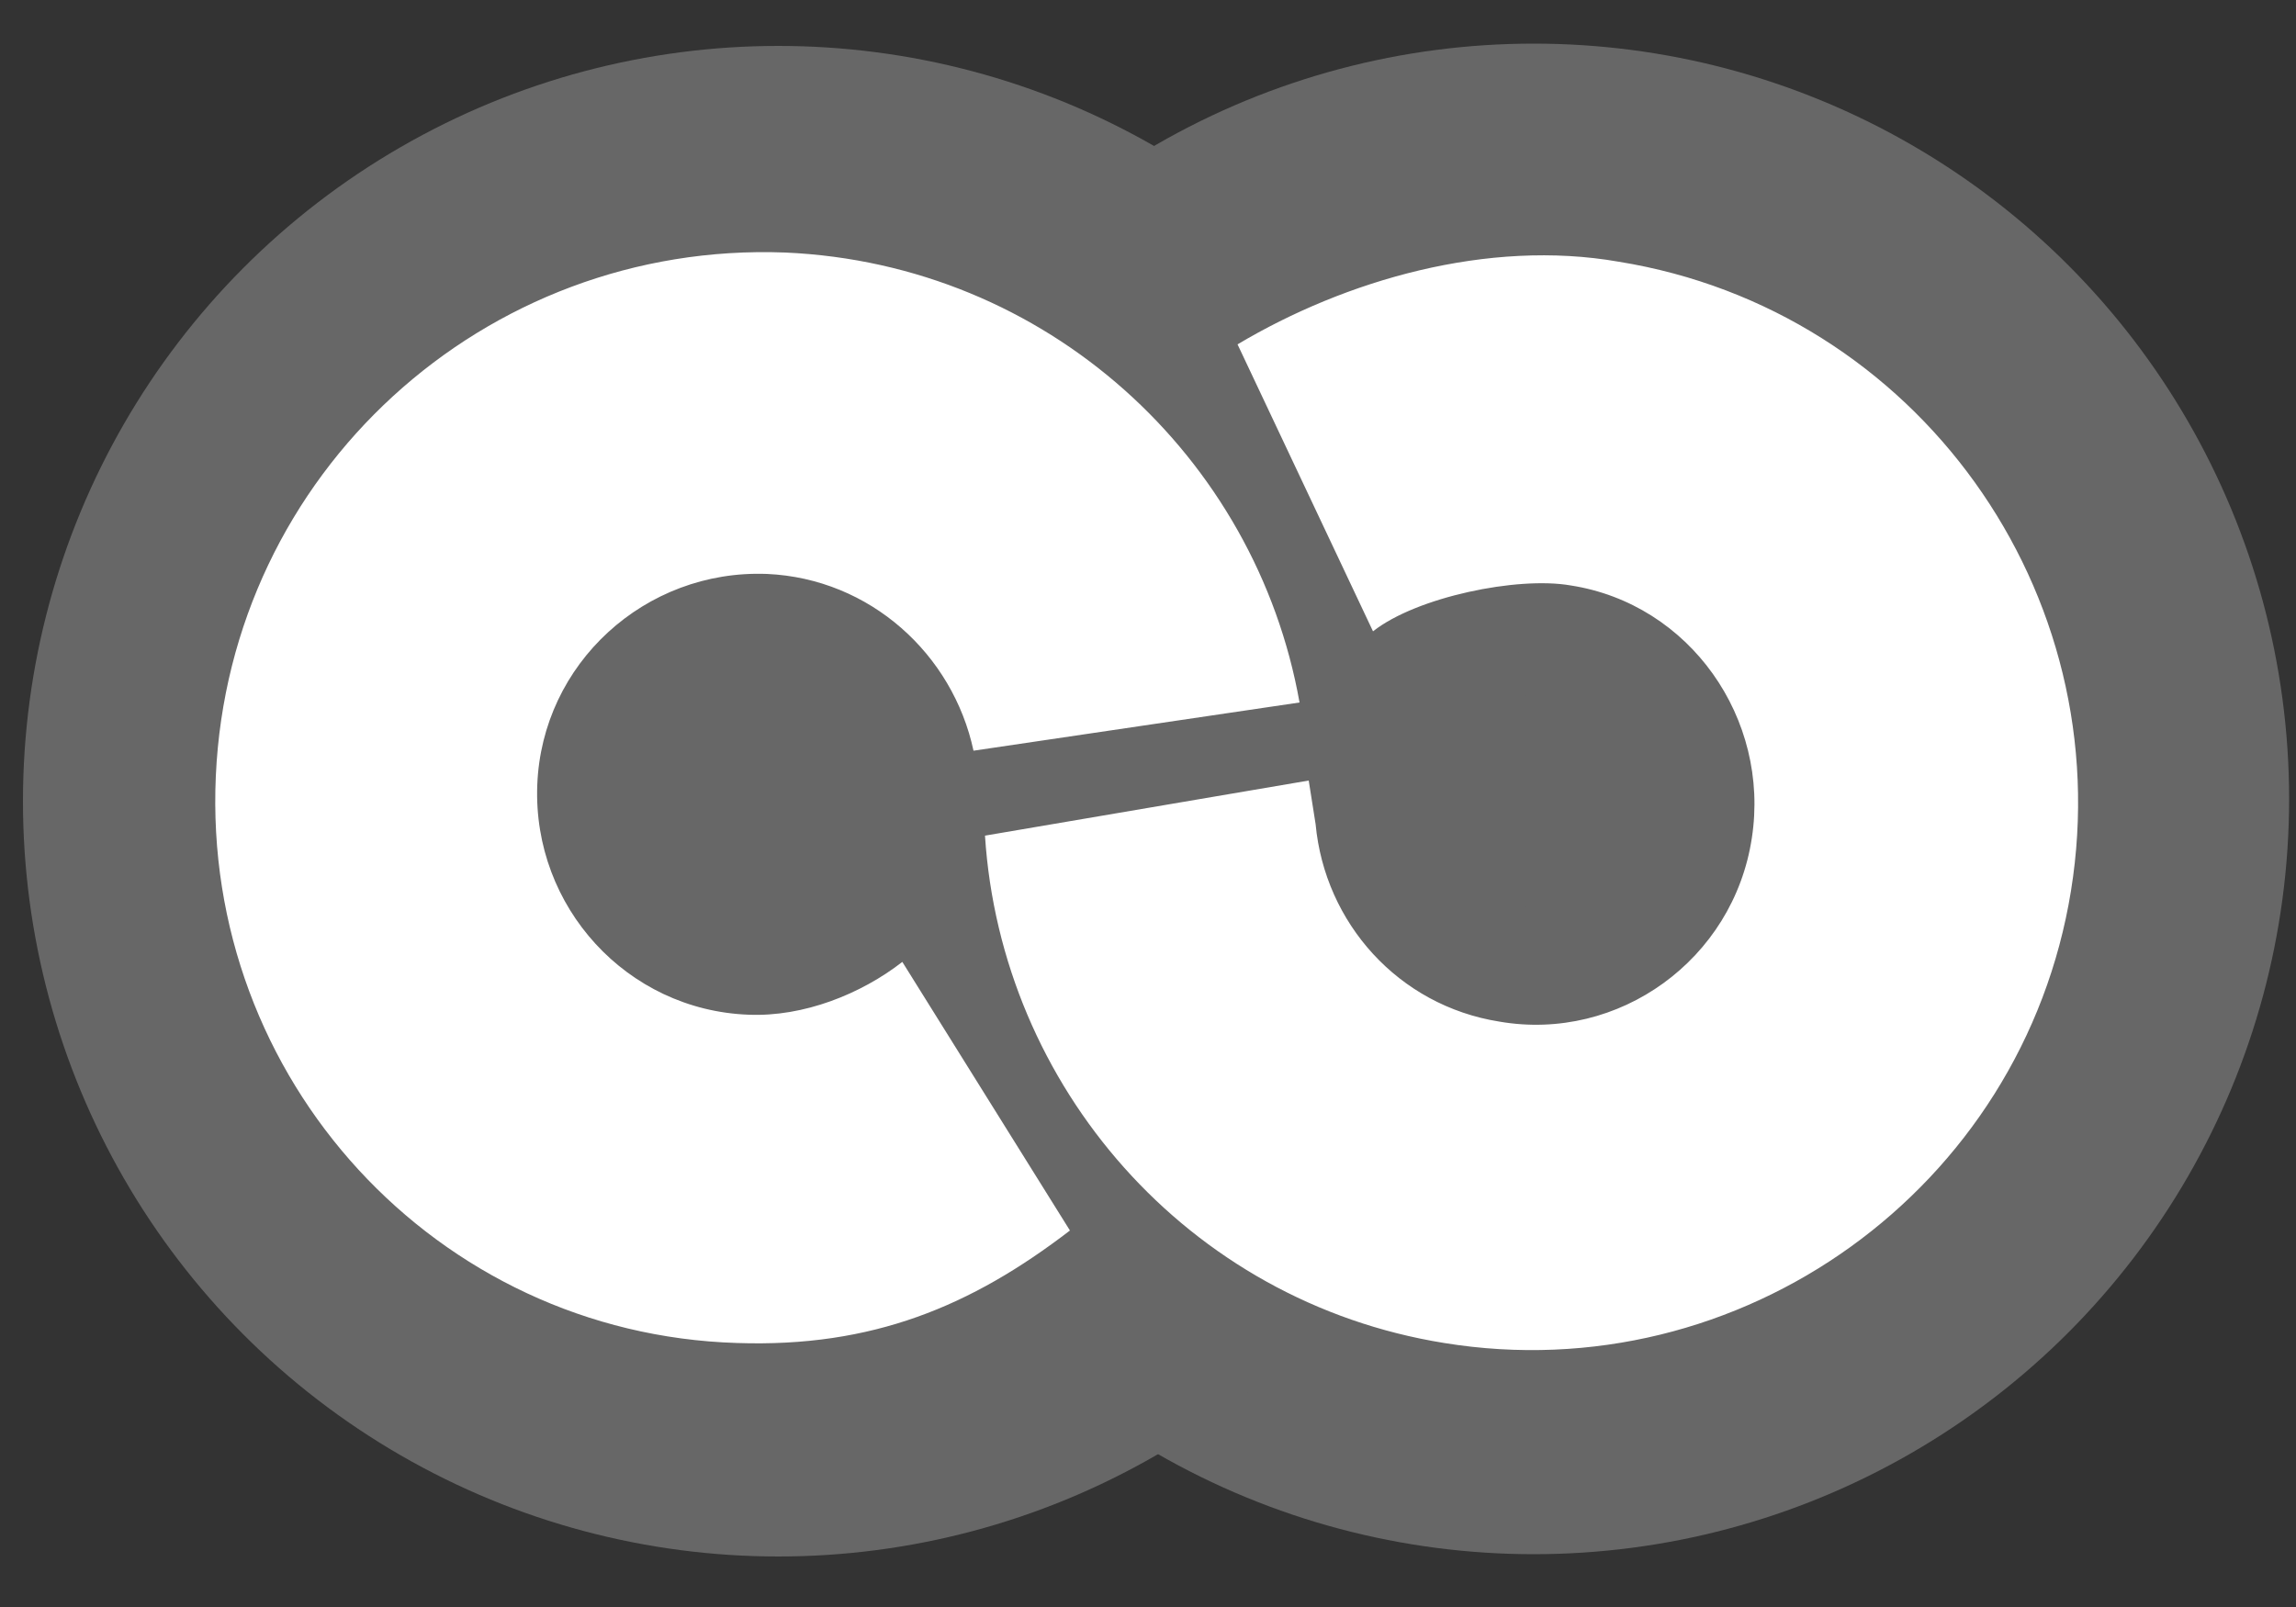 <svg xmlns="http://www.w3.org/2000/svg" viewBox="0 0 100 70" enable-background="new 0 0 100 70"><rect x="0" y="0" width="100" height="70" fill="#333333" stroke="none"/><circle fill="#676767" cx="66.8" cy="34.8" r="32.9"/><circle fill="#676767" cx="33.9" cy="34.9" r="32.9"/><path fill="#fff" d="M57 34l.3 1.9c.4 4.3 3.6 7.9 8 8.6 5.2.9 10.2-2.7 11-8 .8-5.2-2.7-10.2-7.9-11-2.3-.4-6.7.5-8.6 2l-5.9-12.5c4.7-2.8 10.9-4.6 16.6-3.6 13 2.1 21.8 14.4 19.7 27.4-2.1 13-14.4 21.8-27.3 19.7-11.2-1.8-19.3-11.2-20-22.1l14.1-2.4zM9.4 33.8c.6-13.2 11.7-23.3 24.8-22.8 11.4.5 20.5 8.9 22.4 19.6l-14.2 2.1c-.9-4.2-4.5-7.5-9-7.7-5.3-.2-9.8 3.9-10 9.2-.2 5.3 3.9 9.8 9.2 10 2.4.1 4.9-.9 6.7-2.3l7.3 11.7c-4.3 3.3-8.6 5.1-14.5 4.9-13.1-.4-23.3-11.5-22.7-24.7z"/></svg>